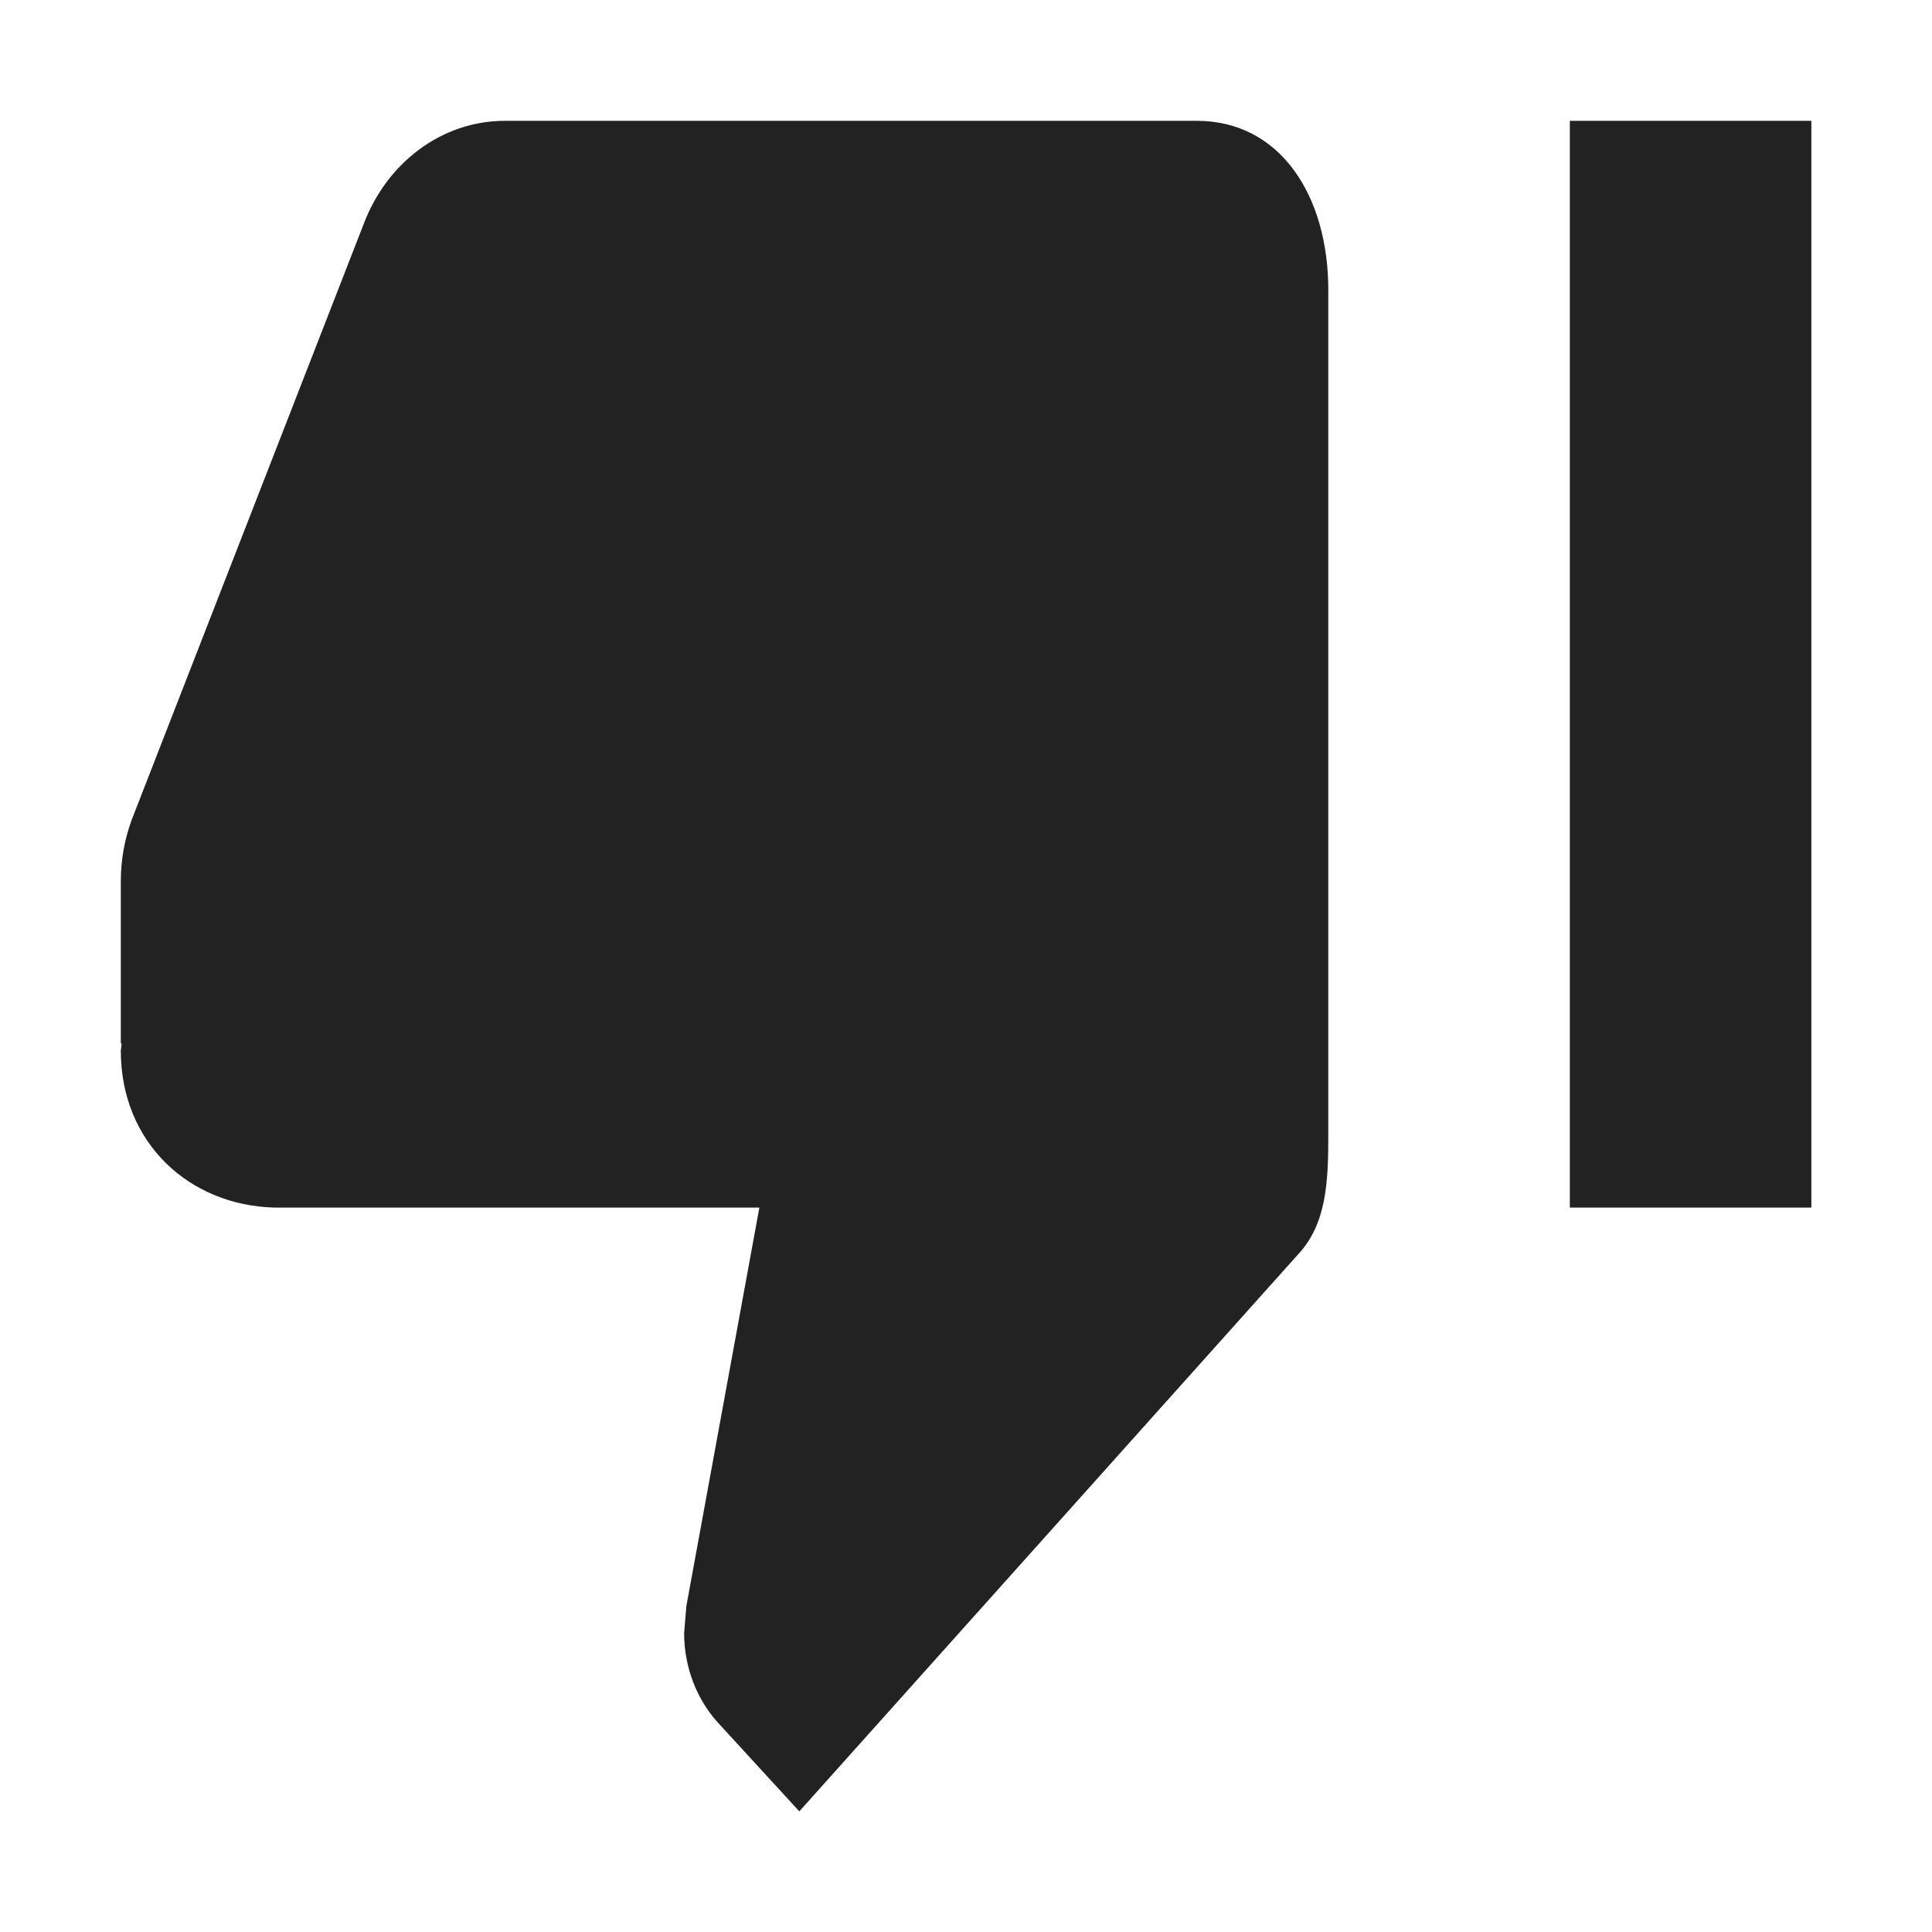 <?xml version="1.0" encoding="UTF-8" standalone="no"?>
<svg
   xmlns:dc="http://purl.org/dc/elements/1.1/"
   xmlns:cc="http://creativecommons.org/ns#"
   xmlns:rdf="http://www.w3.org/1999/02/22-rdf-syntax-ns#"
   xmlns:svg="http://www.w3.org/2000/svg"
   xmlns="http://www.w3.org/2000/svg"
   xmlns:sodipodi="http://sodipodi.sourceforge.net/DTD/sodipodi-0.dtd"
   xmlns:inkscape="http://www.inkscape.org/namespaces/inkscape"
   height="16"
   viewBox="0 0 21.333 21.333"
   width="16"
   version="1.1"
   id="svg6"
   style="fill:#ffffff"
   inkscape:version="0.92pre1 unknown"
   sodipodi:docname="gimp-no.svg">
  <defs
     id="defs10" />
  <sodipodi:namedview
     pagecolor="#000000"
     bordercolor="#a6a6a6"
     borderopacity="1"
     objecttolerance="10"
     gridtolerance="10"
     guidetolerance="10"
     inkscape:pageopacity="0"
     inkscape:pageshadow="2"
     inkscape:window-width="1920"
     inkscape:window-height="1016"
     id="namedview8"
     showgrid="true"
     inkscape:zoom="43.151177"
     inkscape:cx="5.2073724"
     inkscape:cy="9.9636057"
     inkscape:window-x="0"
     inkscape:window-y="27"
     inkscape:window-maximized="1"
     inkscape:current-layer="svg6">
    <inkscape:grid
       type="xygrid"
       id="grid4236" />
  </sodipodi:namedview>
  <g
     id="g4261"
     transform="rotate(-180,10.667,10.667)">
    <path
       sodipodi:nodetypes="ccccccsccccccssssccsccc"
       style="fill:#222222;fill-opacity:1;stroke-width:0.89"
       inkscape:connector-curvature="0"
       id="path4"
       d="m 1.333,20 h 2.667 l 0,-12 -2.667,0 z M 20,9.733 C 20,8.707 19.236,8.023 18.303,8 l -5.354,0 0.806,-4.399 0.025,-0.299 c 0,-0.383 -0.144,-0.737 -0.373,-0.989 l -0.899,-0.98 -5.508,6.151 c -0.314,0.336 -0.333,0.803 -0.333,1.316 l 0,9.333 C 6.667,19.16 7.188,20 8.121,20 l 7.636,0 c 0.704,0 1.307,-0.467 1.561,-1.139 l 2.562,-6.58 C 19.958,12.067 20,11.843 20,11.6 V 9.817 l -0.009,-0.009 z" />
  </g>
</svg>
